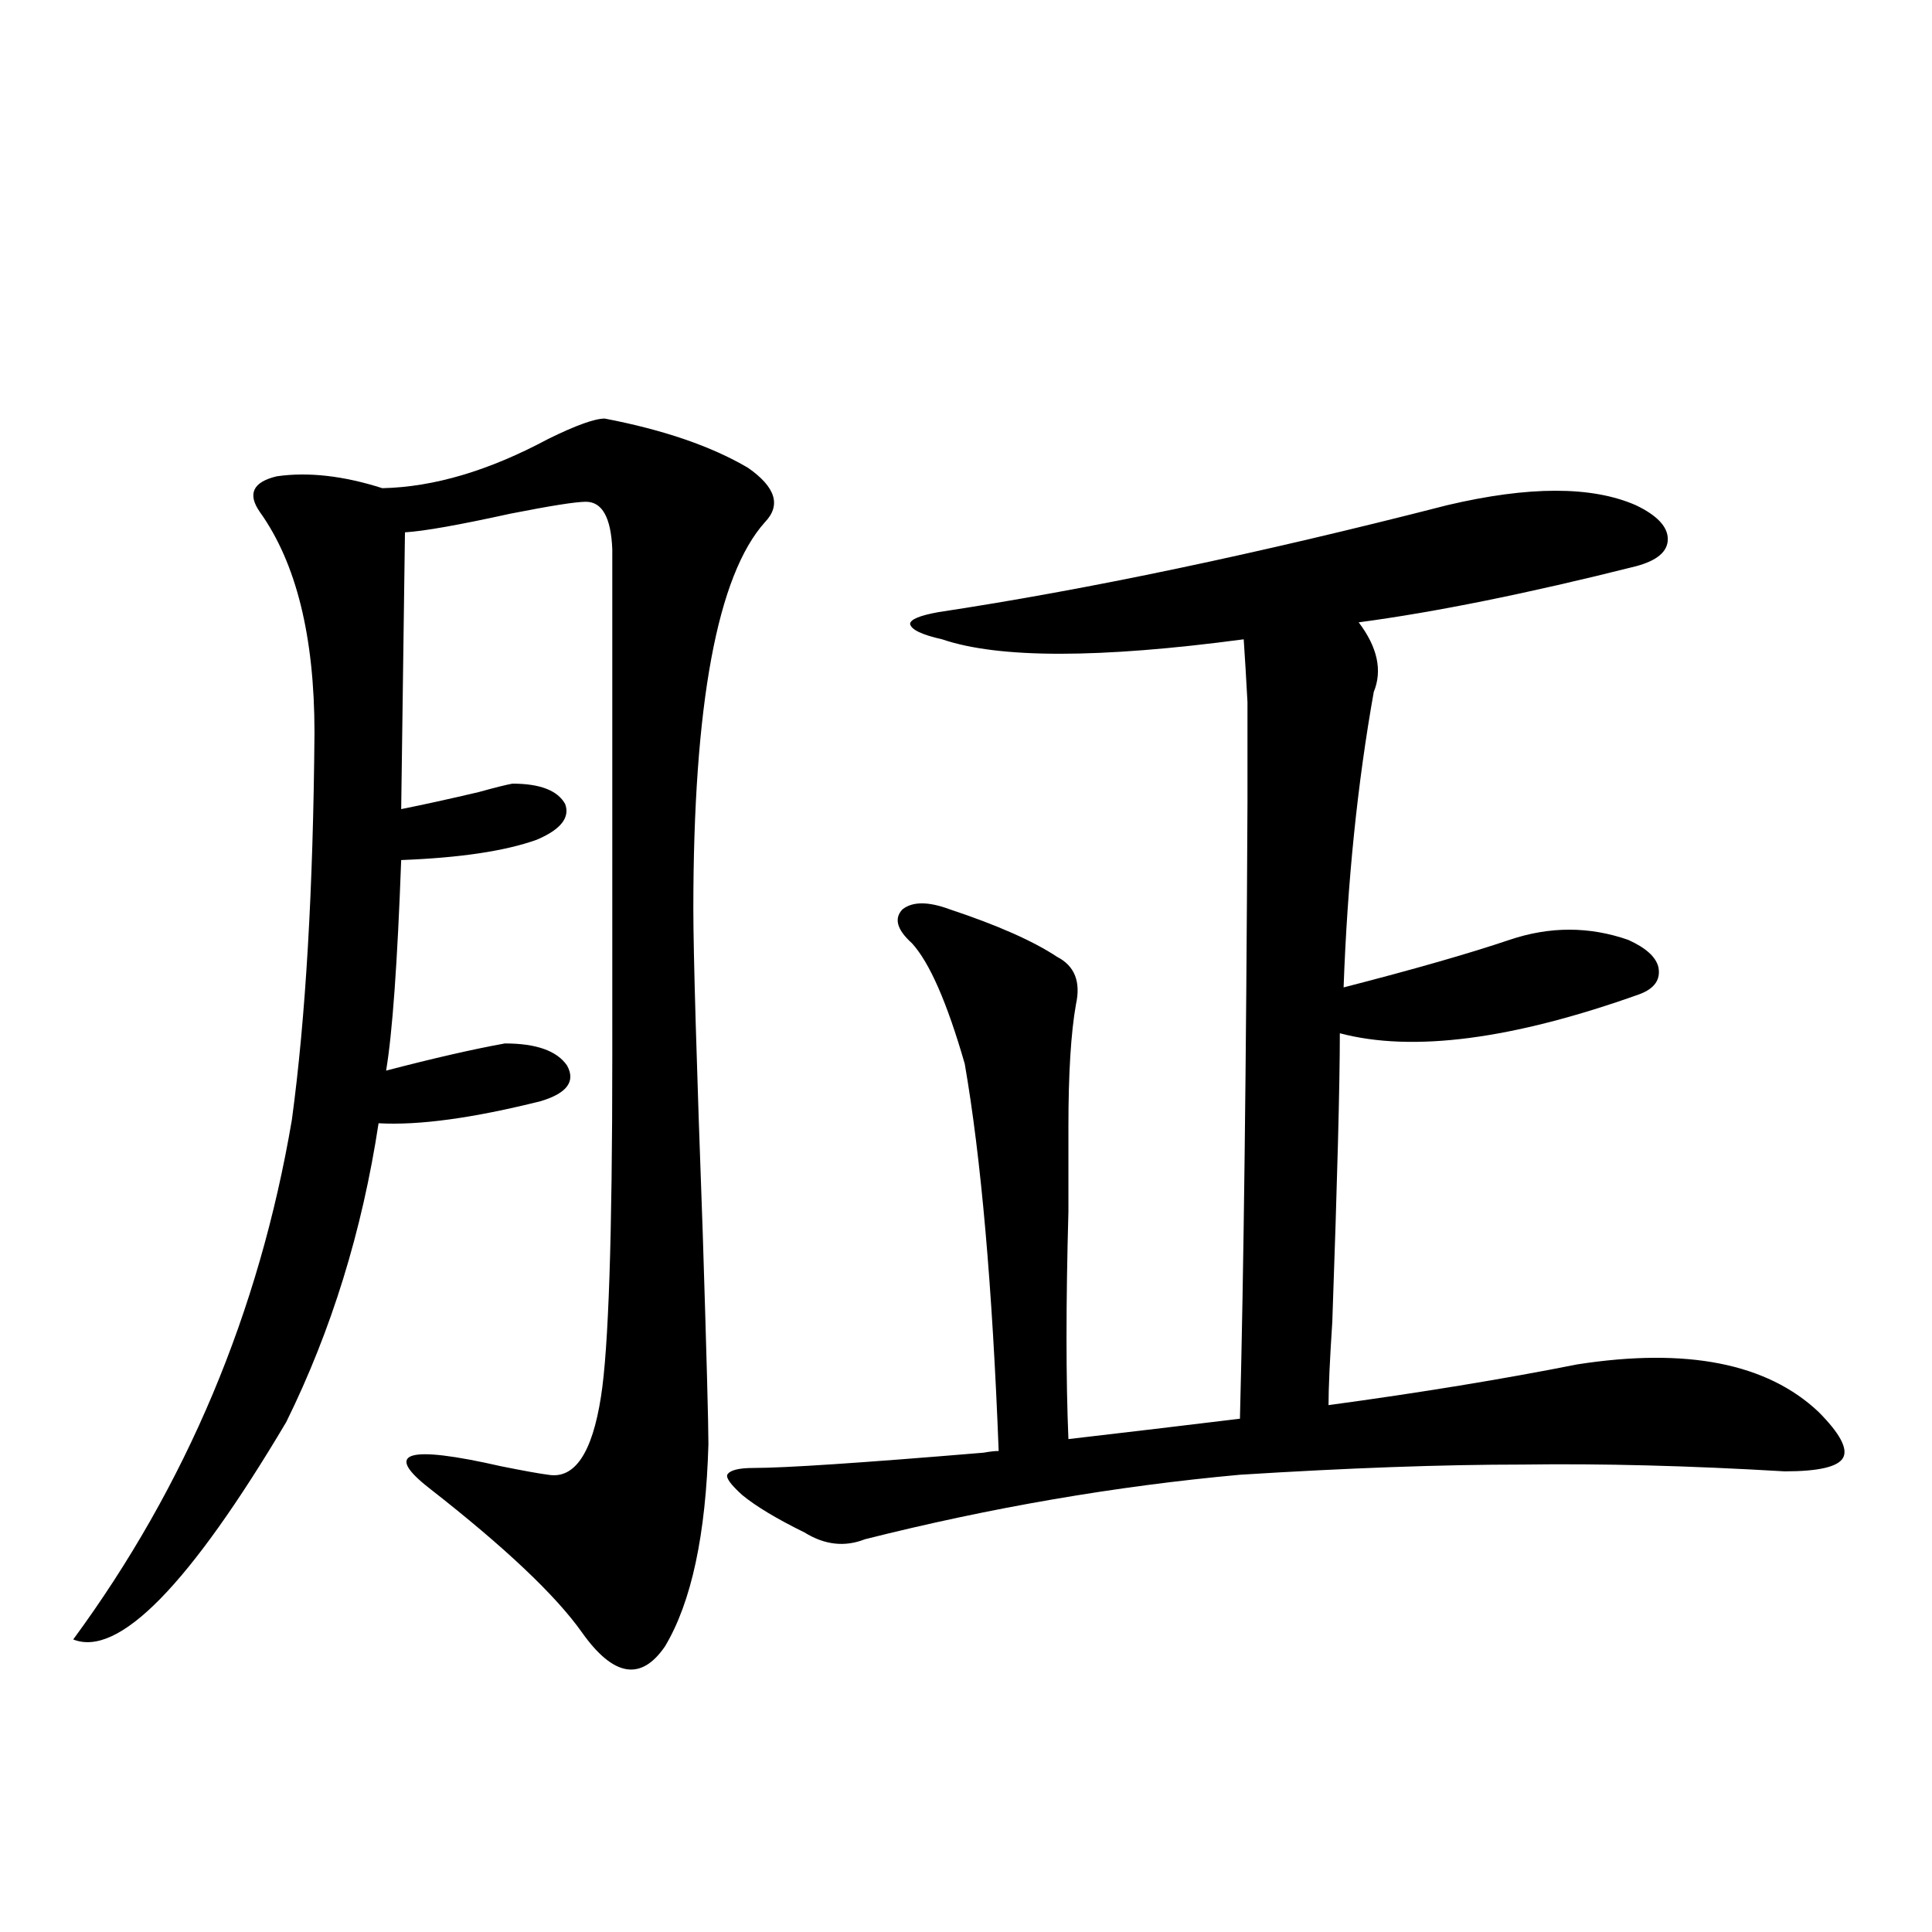 <?xml version="1.0" encoding="utf-8"?>
<!-- Generator: Adobe Illustrator 16.0.0, SVG Export Plug-In . SVG Version: 6.00 Build 0)  -->
<!DOCTYPE svg PUBLIC "-//W3C//DTD SVG 1.1//EN" "http://www.w3.org/Graphics/SVG/1.1/DTD/svg11.dtd">
<svg version="1.1" id="图层_1" xmlns="http://www.w3.org/2000/svg" xmlns:xlink="http://www.w3.org/1999/xlink" x="0px" y="0px"
	 width="1000px" height="1000px" viewBox="0 0 1000 1000" enable-background="new 0 0 1000 1000" xml:space="preserve">
<path d="M313.017,216.648c30.563,5.864,55.273,14.365,74.145,25.488c14.299,9.971,17.226,19.336,8.78,28.125
	c-24.725,27.549-37.072,94.346-37.072,200.391c0,22.275,1.616,78.223,4.878,167.871c1.951,62.114,2.927,98.438,2.927,108.984
	c-1.311,46.885-8.78,81.738-22.438,104.59c-12.362,18.155-26.676,15.82-42.926-7.031c-13.658-19.336-39.999-44.233-79.022-74.707
	c-24.069-18.745-11.707-22.549,37.072-11.426c11.707,2.349,19.832,3.818,24.39,4.395c13.658,2.349,22.759-11.123,27.316-40.43
	c3.902-24.609,5.854-83.193,5.854-175.781V284.324c-0.655-16.396-5.213-24.609-13.658-24.609c-5.213,0-18.216,2.061-39.023,6.152
	c-26.676,5.864-44.877,9.092-54.633,9.668l-1.951,143.262c11.707-2.334,25.03-5.273,39.999-8.789
	c8.445-2.334,14.299-3.804,17.561-4.395c14.299,0,23.414,3.516,27.316,10.547c2.592,7.031-2.286,13.184-14.634,18.457
	c-16.265,5.864-39.679,9.38-70.242,10.547c-1.951,53.325-4.558,89.648-7.805,108.984c24.71-6.44,45.197-11.123,61.462-14.063
	c16.25,0,26.981,3.818,32.194,11.426c4.543,8.213,0,14.365-13.658,18.457c-35.121,8.789-63.093,12.607-83.9,11.426
	c-8.46,55.674-24.39,107.227-47.804,154.688c-50.09,84.375-86.827,121.866-110.241,112.5
	c58.535-79.678,96.248-169.326,113.168-268.945c7.149-52.734,11.052-119.531,11.707-200.391c0-49.795-9.436-87.891-28.292-114.258
	c-6.509-9.365-3.582-15.518,8.78-18.457c16.25-2.334,34.466-0.288,54.633,6.152c26.661-0.576,55.273-9.077,85.852-25.488
	C298.048,220.164,307.804,216.648,313.017,216.648z M846.662,261.473c11.052,5.273,16.585,11.138,16.585,17.578
	c0,6.455-5.533,11.138-16.585,14.063c-55.943,14.063-103.747,23.73-143.411,29.004c9.756,12.896,12.348,24.912,7.805,36.035
	c-8.46,47.461-13.658,98.438-15.609,152.93c36.417-9.365,65.029-17.578,85.852-24.609c20.808-7.031,41.295-7.031,61.462,0
	c9.101,4.106,14.299,8.789,15.609,14.063c1.296,6.455-1.951,11.138-9.756,14.063c-65.699,23.442-117.405,30.186-155.118,20.215
	c0,26.367-1.311,76.177-3.902,149.414c-1.311,19.927-1.951,34.277-1.951,43.066c47.469-6.44,90.395-13.472,128.777-21.094
	c56.584-8.789,98.199-0.576,124.875,24.609c11.052,11.138,15.274,19.048,12.683,23.73c-2.606,4.697-12.683,7.031-30.243,7.031
	c-49.435-2.925-94.632-4.092-135.606-3.516c-41.63,0-90.409,1.758-146.338,5.273c-64.389,5.864-129.112,17.002-194.142,33.398
	c-10.411,4.106-20.822,2.939-31.219-3.516c-14.313-7.031-25.045-13.472-32.194-19.336c-5.854-5.273-8.46-8.789-7.805-10.547
	c1.296-2.334,5.854-3.516,13.658-3.516c16.25,0,55.929-2.637,119.021-7.91c3.247-0.576,5.854-0.879,7.805-0.879
	c-3.262-84.951-9.115-151.748-17.561-200.391c-9.115-31.641-18.216-52.432-27.316-62.402c-7.805-7.031-9.436-12.881-4.878-17.578
	c5.198-4.092,13.323-4.092,24.39,0c24.71,8.213,43.246,16.411,55.608,24.609c9.101,4.697,12.348,12.896,9.756,24.609
	c-2.606,14.653-3.902,35.747-3.902,63.281c0,9.38,0,24.033,0,43.945c-1.311,47.461-1.311,86.724,0,117.773
	c5.198-0.576,20.152-2.334,44.877-5.273c24.055-2.925,38.688-4.683,43.901-5.273c1.951-75.586,3.247-181.934,3.902-319.043
	c0-24.609,0-41.885,0-51.855c-0.655-12.305-1.311-23.14-1.951-32.52c-74.8,9.971-126.826,9.971-156.094,0
	c-10.411-2.334-15.944-4.971-16.585-7.91c0-2.334,4.878-4.395,14.634-6.152c77.392-11.714,165.194-30.171,263.408-55.371
	C791.374,251.517,823.889,251.517,846.662,261.473z"/>
</svg>
